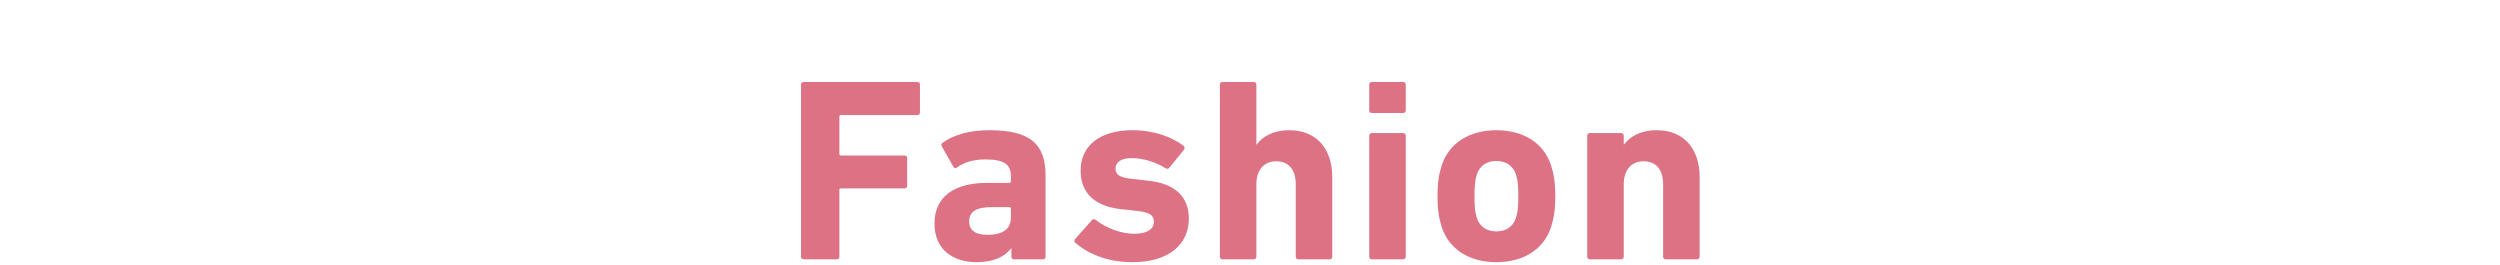 <svg width="671" height="71" viewBox="0 0 671 71" fill="none" xmlns="http://www.w3.org/2000/svg">
<path d="M455.484 69.599H447.084C446.664 69.599 446.384 69.319 446.384 68.899V49.439C446.384 45.729 444.634 43.279 441.134 43.279C437.774 43.279 435.814 45.729 435.814 49.439V68.899C435.814 69.319 435.534 69.599 435.114 69.599H426.714C426.294 69.599 426.014 69.319 426.014 68.899V36.419C426.014 35.999 426.294 35.719 426.714 35.719H435.114C435.534 35.719 435.814 35.999 435.814 36.419V38.799H435.884C437.424 36.699 440.294 34.949 444.634 34.949C452.124 34.949 456.184 40.129 456.184 47.549V68.899C456.184 69.319 455.904 69.599 455.484 69.599Z" fill="#DE7285"/>
<path d="M401.634 70.369C394.494 70.369 388.894 67.009 386.934 60.849C386.164 58.399 385.814 56.019 385.814 52.659C385.814 49.299 386.164 46.919 386.934 44.469C388.894 38.309 394.494 34.949 401.634 34.949C408.774 34.949 414.374 38.309 416.334 44.469C417.104 46.919 417.454 49.299 417.454 52.659C417.454 56.019 417.104 58.399 416.334 60.849C414.374 67.009 408.774 70.369 401.634 70.369ZM401.634 62.109C404.224 62.109 406.114 60.849 406.884 58.469C407.374 56.929 407.514 55.529 407.514 52.659C407.514 49.789 407.374 48.389 406.884 46.849C406.114 44.469 404.224 43.209 401.634 43.209C399.044 43.209 397.154 44.469 396.384 46.849C395.894 48.389 395.754 49.789 395.754 52.659C395.754 55.529 395.894 56.929 396.384 58.469C397.154 60.849 399.044 62.109 401.634 62.109Z" fill="#DE7285"/>
<path d="M376.601 30.33H368.201C367.781 30.33 367.501 30.05 367.501 29.63V22.7C367.501 22.28 367.781 22 368.201 22H376.601C377.021 22 377.301 22.28 377.301 22.7V29.63C377.301 30.05 377.021 30.33 376.601 30.33ZM376.601 69.6H368.201C367.781 69.6 367.501 69.32 367.501 68.9V36.42C367.501 36 367.781 35.72 368.201 35.72H376.601C377.021 35.72 377.301 36 377.301 36.42V68.9C377.301 69.32 377.021 69.6 376.601 69.6Z" fill="#DE7285"/>
<path d="M356.88 69.6H348.48C348.06 69.6 347.78 69.32 347.78 68.9V49.44C347.78 45.73 346.03 43.28 342.53 43.28C339.17 43.28 337.21 45.73 337.21 49.44V68.9C337.21 69.32 336.93 69.6 336.51 69.6H328.11C327.69 69.6 327.41 69.32 327.41 68.9V22.7C327.41 22.28 327.69 22 328.11 22H336.51C336.93 22 337.21 22.28 337.21 22.7V38.8H337.28C338.82 36.7 341.69 34.95 346.03 34.95C353.52 34.95 357.58 40.13 357.58 47.55V68.9C357.58 69.32 357.3 69.6 356.88 69.6Z" fill="#DE7285"/>
<path d="M303.968 70.369C296.898 70.369 291.788 67.919 288.568 65.119C288.288 64.839 288.288 64.419 288.568 64.139L293.118 59.029C293.398 58.749 293.748 58.749 294.098 59.029C297.108 61.339 300.958 62.739 304.458 62.739C308.028 62.739 309.708 61.409 309.708 59.519C309.708 57.909 308.798 56.929 304.878 56.579L301.098 56.159C293.958 55.459 290.038 51.889 290.038 45.799C290.038 39.149 295.148 34.949 303.968 34.949C309.708 34.949 314.538 36.769 317.688 39.149C317.968 39.429 318.038 39.849 317.758 40.199L313.838 45.029C313.558 45.379 313.208 45.379 312.858 45.169C310.548 43.699 307.188 42.439 303.688 42.439C300.818 42.439 299.418 43.559 299.418 45.239C299.418 46.779 300.258 47.689 304.108 48.039L307.818 48.459C315.798 49.229 319.088 53.079 319.088 58.749C319.018 65.679 313.628 70.369 303.968 70.369Z" fill="#DE7285"/>
<path d="M279.935 69.599H272.165C271.745 69.599 271.465 69.319 271.465 68.899V66.659H271.395C269.645 68.899 266.705 70.369 262.085 70.369C256.065 70.369 250.815 67.219 250.815 60.009C250.815 52.519 256.485 49.089 264.885 49.089H270.905C271.185 49.089 271.325 48.949 271.325 48.669V47.409C271.325 44.259 269.785 42.789 264.395 42.789C260.965 42.789 258.445 43.769 256.835 44.959C256.485 45.239 256.135 45.169 255.925 44.819L252.775 39.289C252.565 38.869 252.635 38.519 252.985 38.309C255.855 36.279 259.985 34.949 265.585 34.949C276.645 34.949 280.635 38.729 280.635 47.199V68.899C280.635 69.319 280.355 69.599 279.935 69.599ZM265.025 63.019C269.225 63.019 271.325 61.479 271.325 58.329V56.019C271.325 55.739 271.185 55.599 270.905 55.599H266.145C262.015 55.599 260.125 56.789 260.125 59.449C260.125 61.829 261.805 63.019 265.025 63.019Z" fill="#DE7285"/>
<path d="M215 68.9V22.7C215 22.28 215.28 22 215.7 22H246.22C246.64 22 246.92 22.28 246.92 22.7V30.19C246.92 30.61 246.64 30.89 246.22 30.89H225.71C225.43 30.89 225.29 31.03 225.29 31.31V41.32C225.29 41.6 225.43 41.74 225.71 41.74H242.79C243.21 41.74 243.49 42.02 243.49 42.44V49.86C243.49 50.28 243.21 50.56 242.79 50.56H225.71C225.43 50.56 225.29 50.7 225.29 50.98V68.9C225.29 69.32 225.01 69.6 224.59 69.6H215.7C215.28 69.6 215 69.32 215 68.9Z" fill="#DE7285"/>
</svg>
